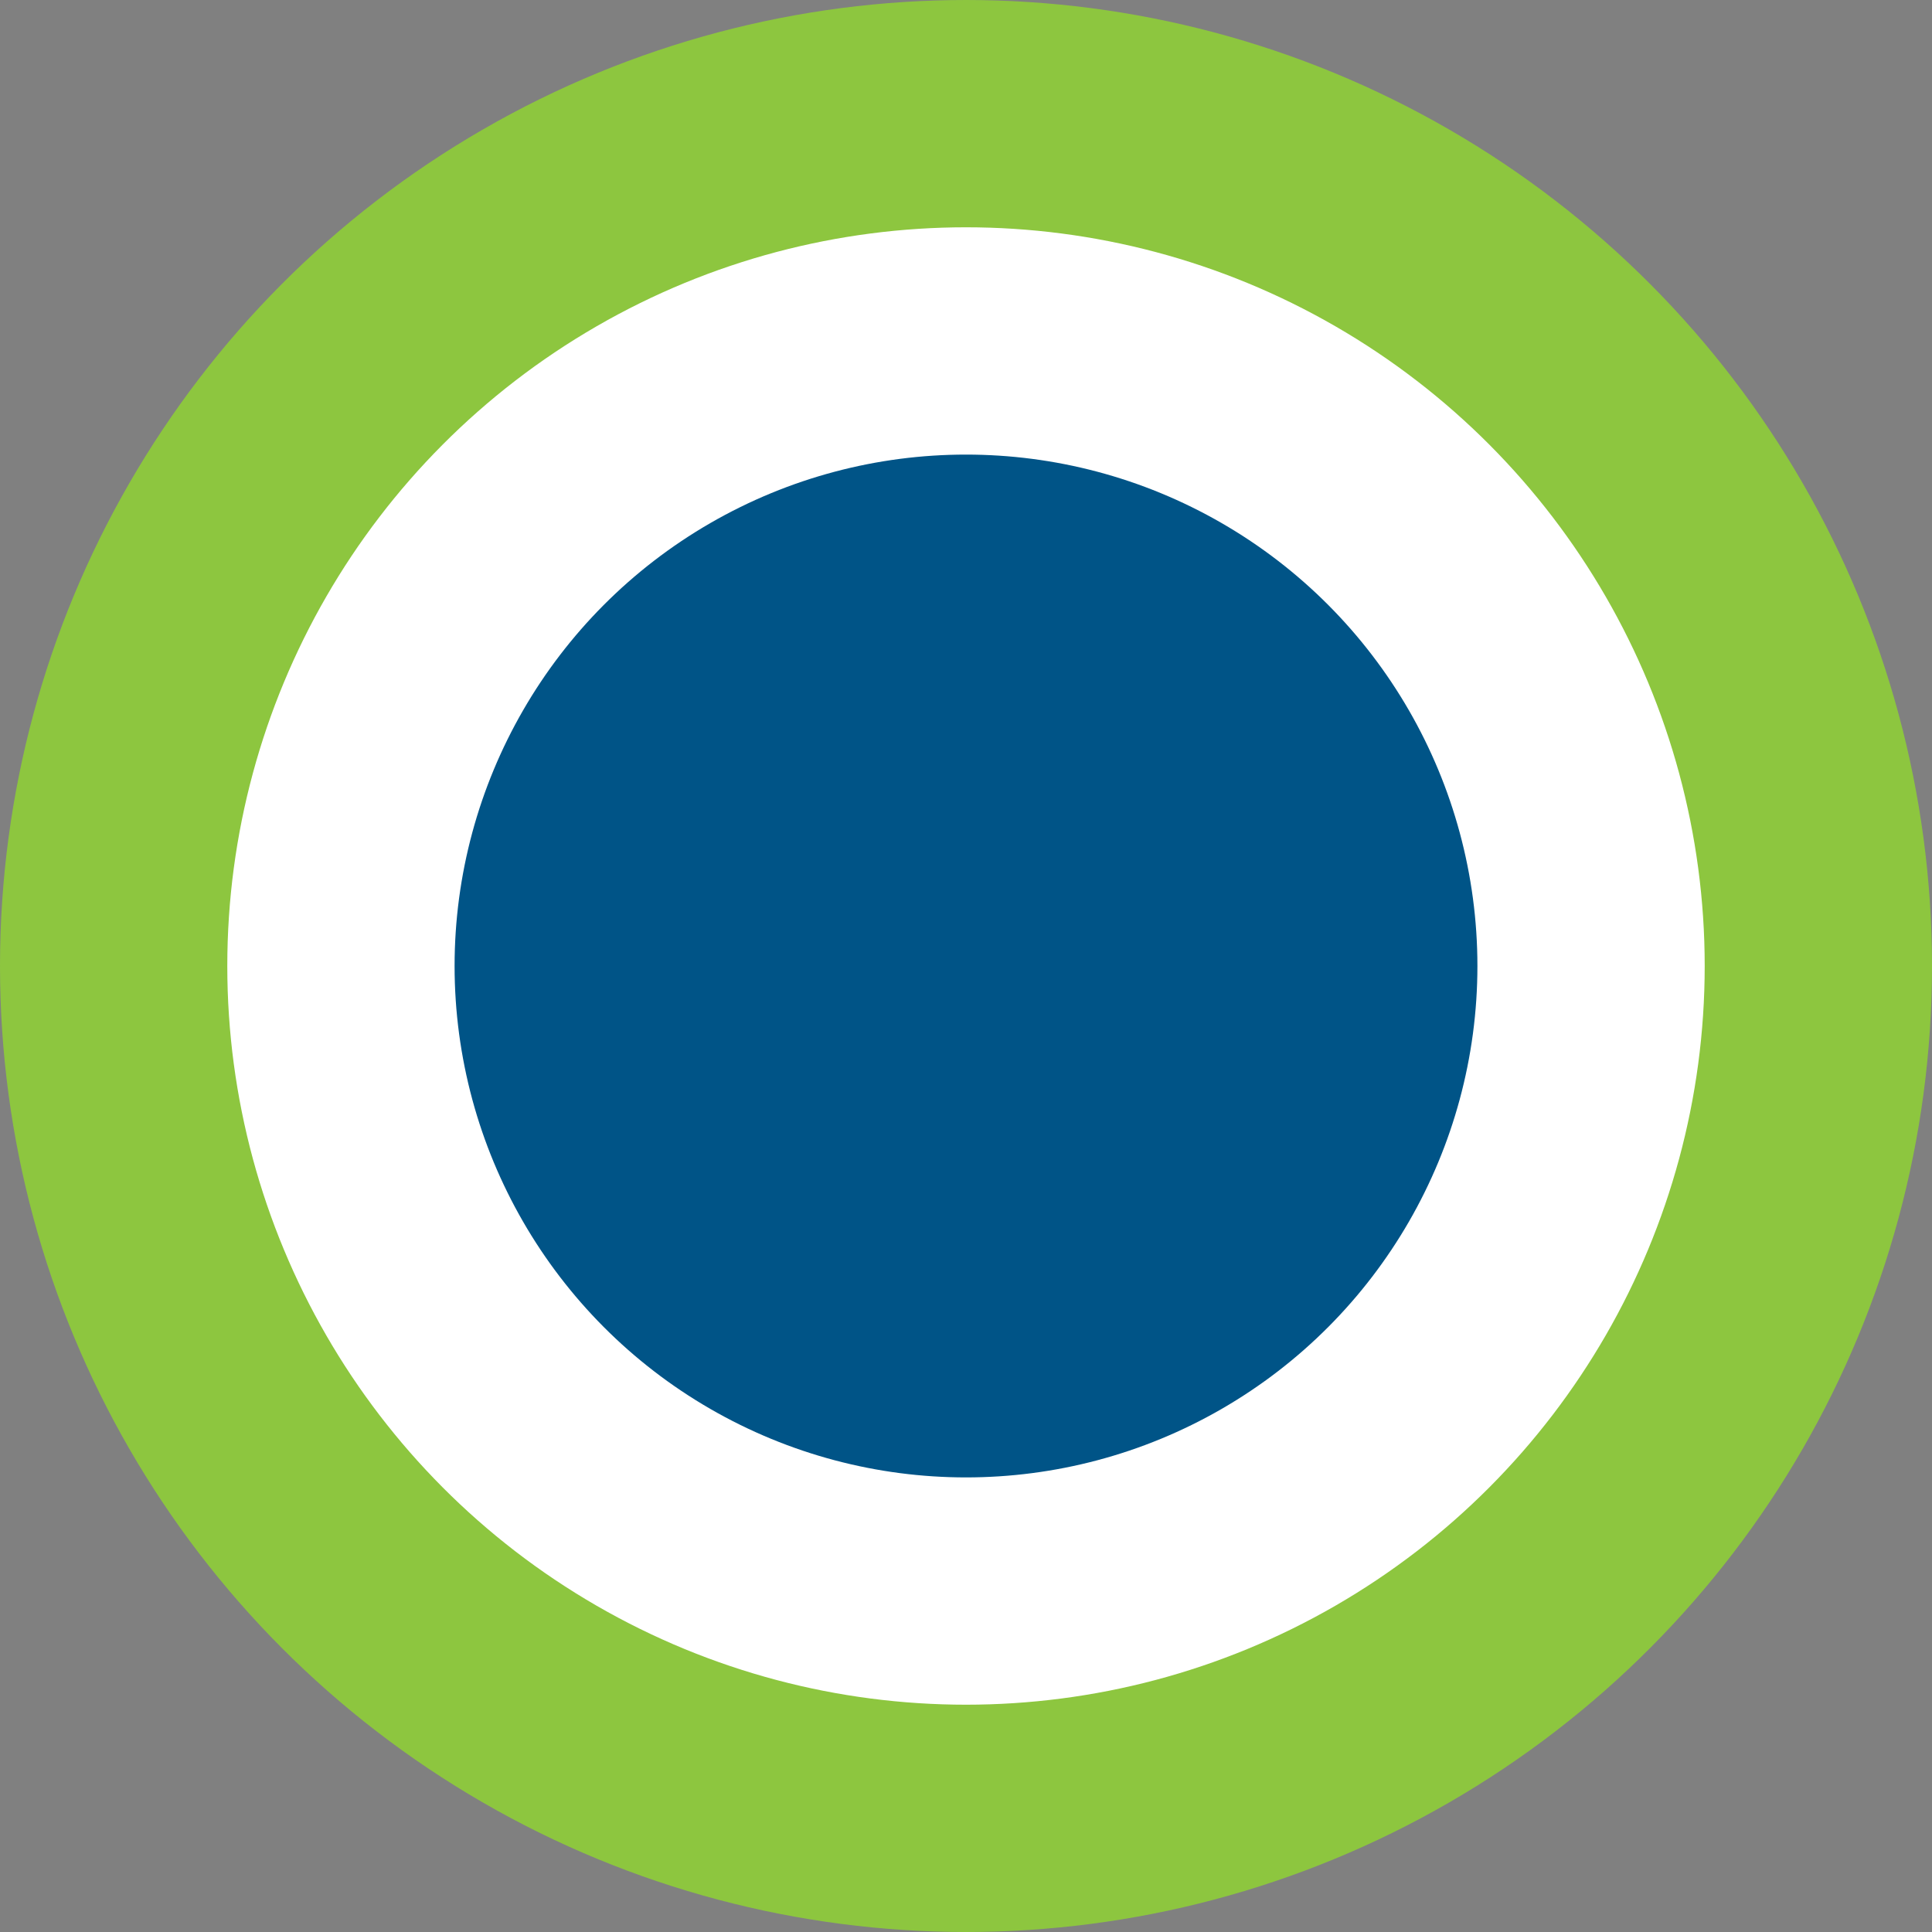 <svg xmlns="http://www.w3.org/2000/svg" width="34" height="34" viewBox="0 0 34 34" fill="none"><rect x="0" y="0" width="34" height="34" fill="#808080" stroke="none"/><circle cx="17" cy="17" r="15" fill="white" stroke="#8DC63F" stroke-width="4"></circle><circle cx="17" cy="17" r="9" fill="#005487"></circle></svg>
